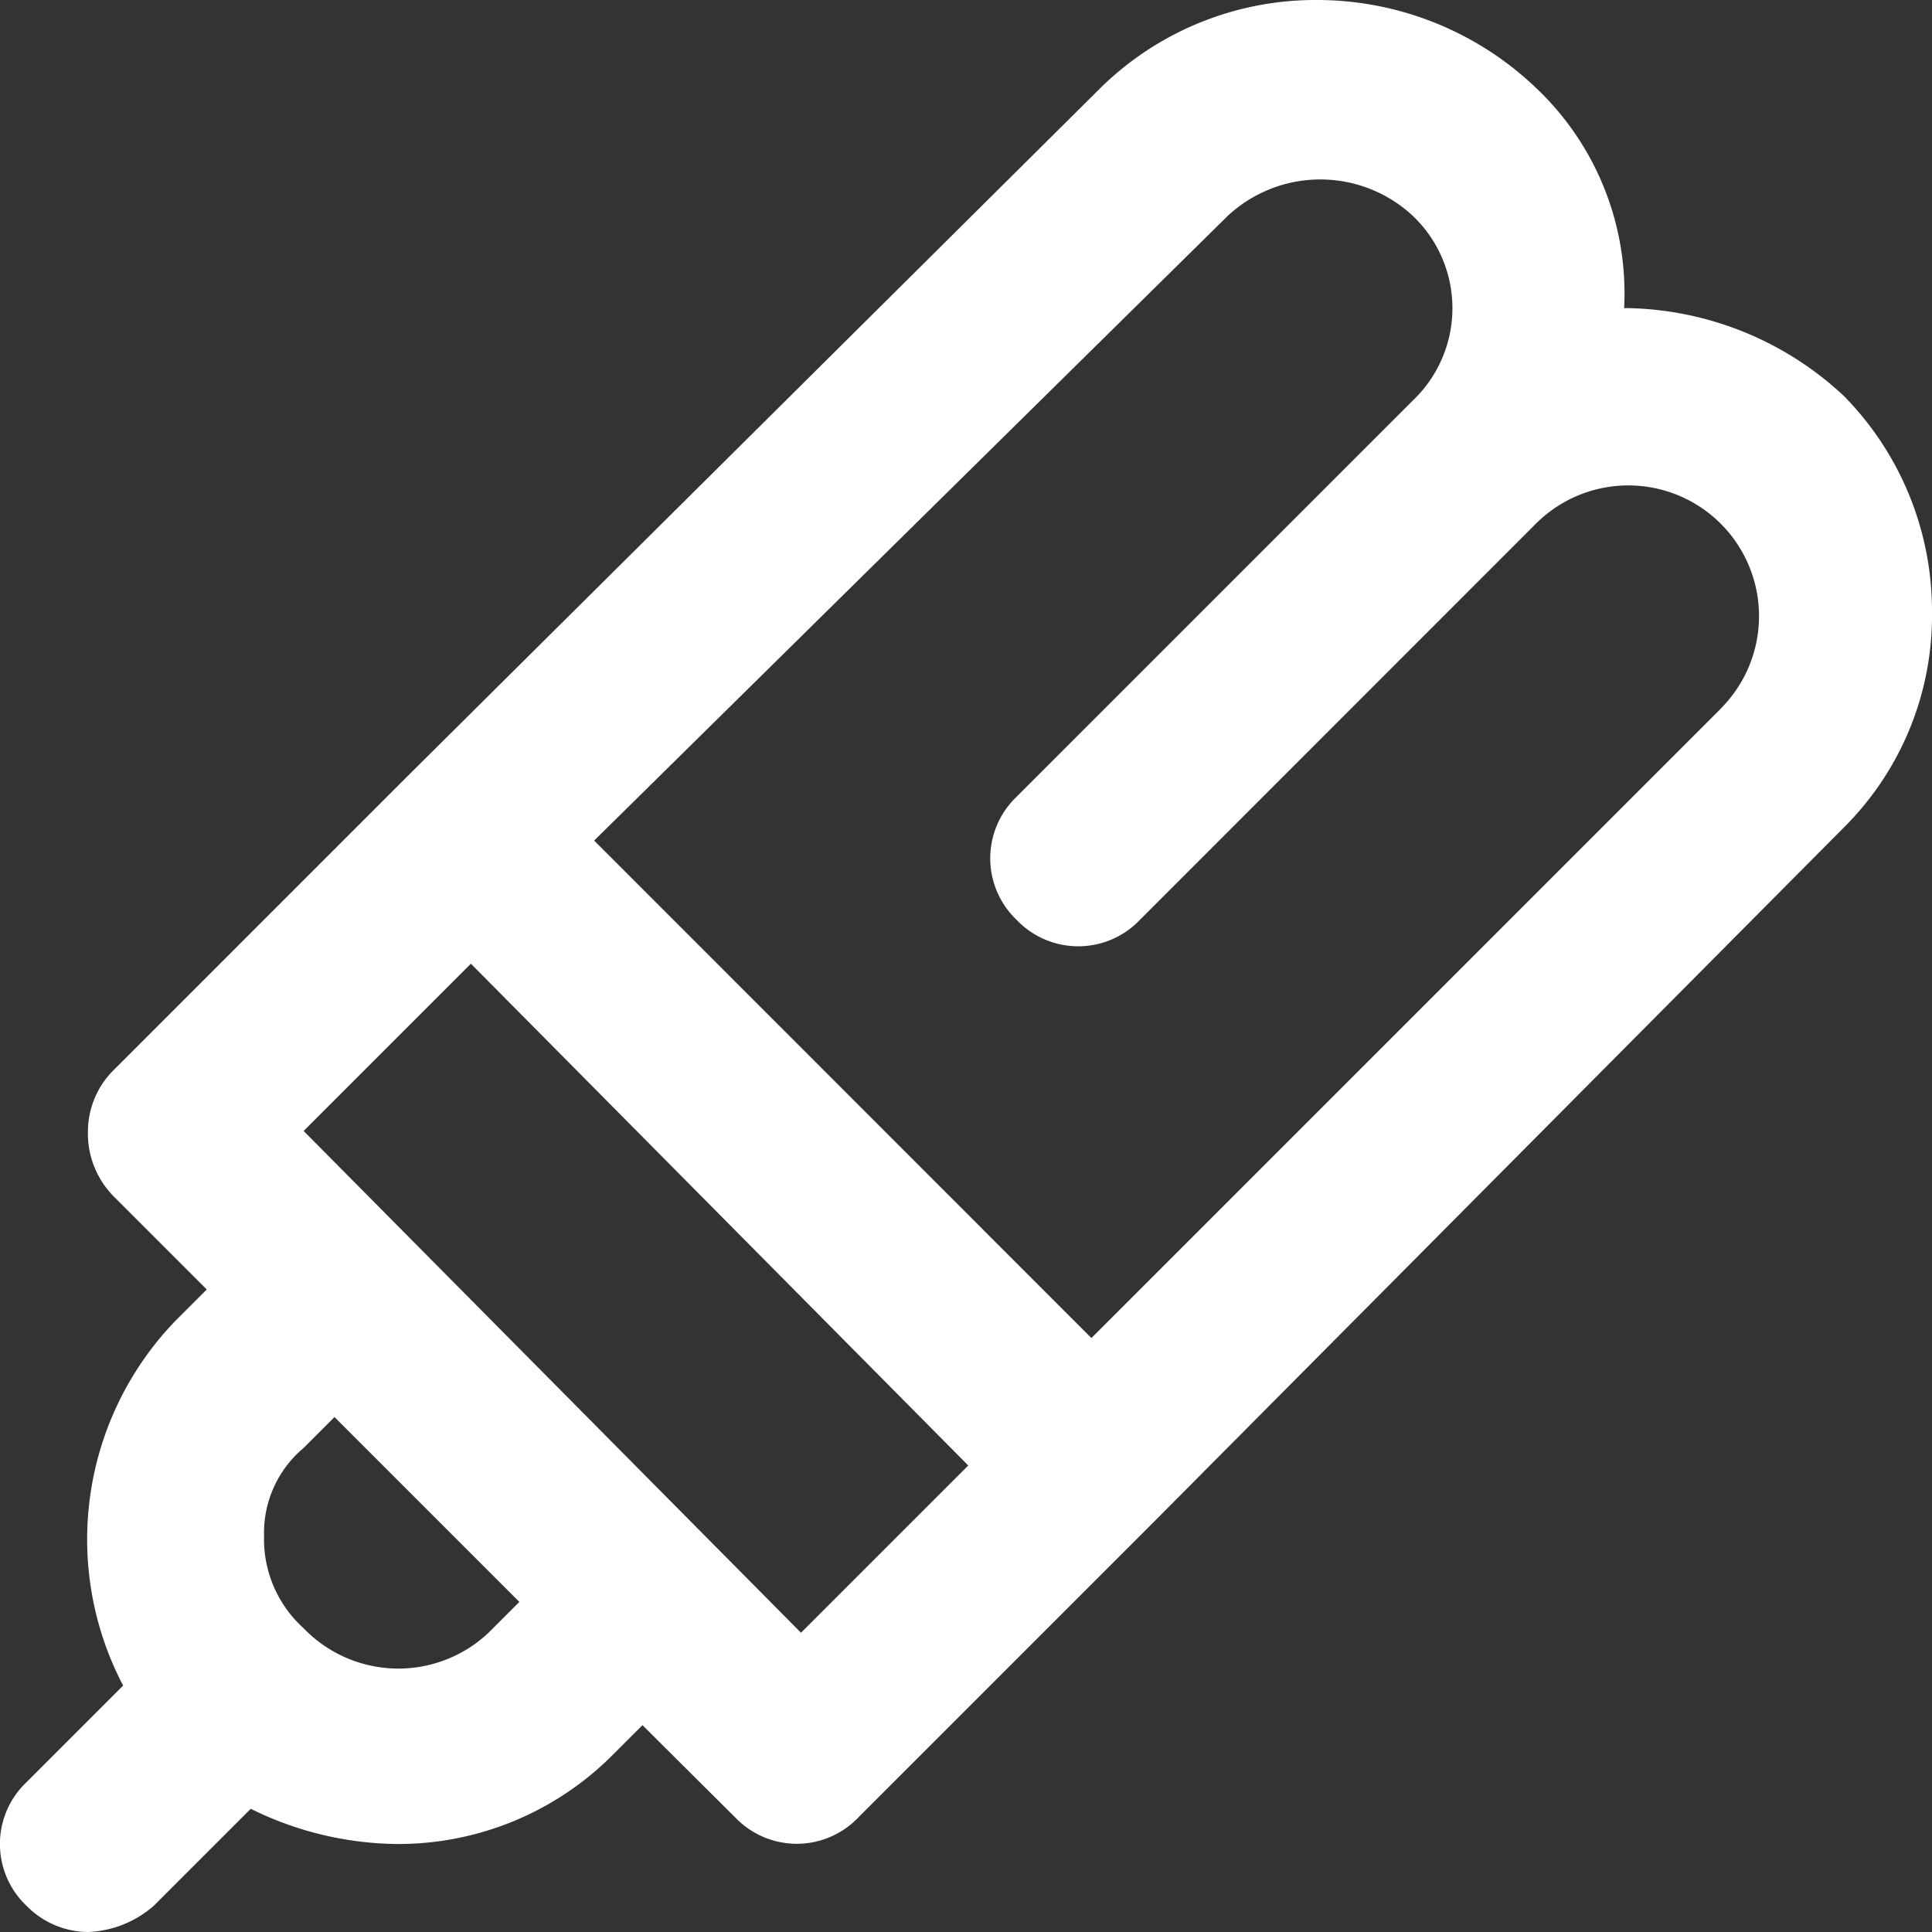 <svg xmlns="http://www.w3.org/2000/svg" width="48.515" height="48.515" viewBox="0 0 48.515 48.515">
  <rect x="0" y="0" width="48.515" height="48.515" fill="#333333" stroke="none"/>
  <path id="路径_13534" data-name="路径 13534" d="M83.446,52.536a8.16,8.16,0,0,1,5.526,2.21,7.7,7.7,0,0,1,2.21,5.415,7.51,7.51,0,0,1-2.21,5.415L71.622,83.037l-7.4,7.4a2.137,2.137,0,0,1-3.094,0L58.8,88.121l-.774.774a7.6,7.6,0,0,1-5.415,2.21,8.442,8.442,0,0,1-3.647-.884l-2.431,2.431a2.654,2.654,0,0,1-1.658.663,2.182,2.182,0,0,1-1.547-.663,2.137,2.137,0,0,1,0-3.094l2.431-2.431a7.906,7.906,0,0,1,1.326-9.173l.774-.774-2.321-2.321a2.249,2.249,0,0,1-.663-1.658,2.182,2.182,0,0,1,.663-1.547l7.4-7.4L70.3,47.01a7.7,7.7,0,0,1,5.415-2.21,7.959,7.959,0,0,1,5.526,2.21,7.094,7.094,0,0,1,2.21,5.526Zm2.431,10.057a3.282,3.282,0,0,0-4.642-4.642L71.29,67.9a2.137,2.137,0,0,1-3.094,0,2.137,2.137,0,0,1,0-3.094l9.946-9.946a3.2,3.2,0,0,0,0-4.642,3.41,3.41,0,0,0-4.642,0L57.587,65.908,70.074,78.4l15.8-15.8ZM62.781,85.8l4.2-4.2L54.492,69l-4.2,4.2L62.781,85.8Zm-7.846,0,.774-.774-2.321-2.321-2.321-2.321-.774.774a2.782,2.782,0,0,0-.995,2.21,3.01,3.01,0,0,0,.995,2.321,3.3,3.3,0,0,0,4.642.111Z" transform="translate(-42.667 -44.8)" fill="#fff"/>
</svg>
